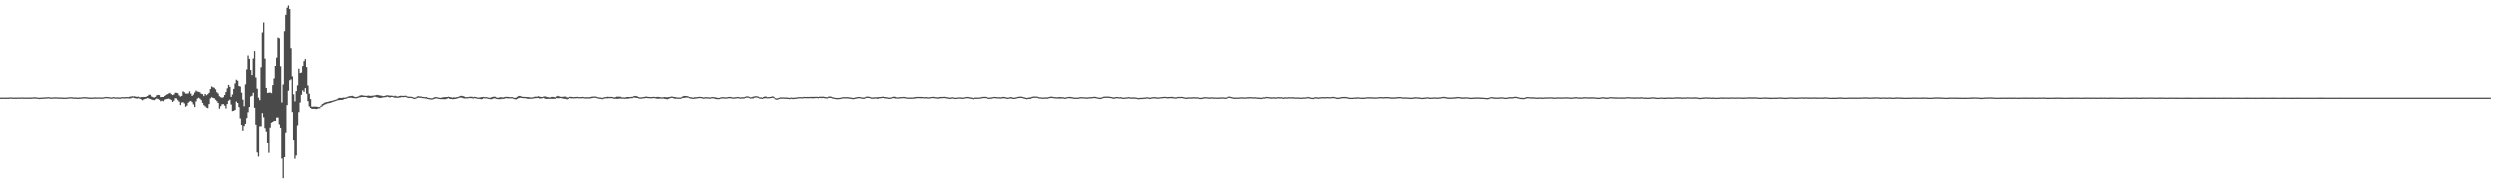 <?xml version="1.0" encoding="UTF-8"?>
<svg xmlns="http://www.w3.org/2000/svg" width="1920" height="150">
  <path d="M0 75.000h1v1.000H0zM1 74.980h1v1.000H1zM2 74.939h1v1.000H2zM3 74.990h1v1.000H3zM4 74.964h1v1.000H4zM5 74.952h1v1.000H5zM6 74.970h1v1.000H6zM7 74.828h1v1.000H7zM8 74.828h1v1.000H8zM9 74.911h1v1.000H9zM10 74.955h1v1.000H10zM11 74.907h1v1.000H11zM12 74.976h1v1.000H12zM13 74.894h1v1.000H13zM14 74.892h1v1.000H14zM15 74.932h1v1.000H15zM16 74.851h1v1.000H16zM17 74.858h1v1.000H17zM18 74.954h1v1.000H18zM19 74.913h1v1.000H19zM20 74.924h1v1.000H20zM21 74.934h1v1.000H21zM22 74.868h1v1.000H22zM23 74.922h1v1.000H23zM24 74.913h1v1.000H24zM25 74.730h1v1.000H25zM26 74.715h1v1.000H26zM27 74.763h1v1.000H27zM28 74.882h1v1.000H28zM29 74.999h1v1.000H29zM30 75.114h1v1.000H30zM31 74.983h1v1.000H31zM32 74.894h1v1.000H32zM33 74.925h1v1.000H33zM34 74.794h1v1.000H34zM35 74.764h1v1.000H35zM36 74.678h1v1.000H36zM37 74.586h1v1.000H37zM38 74.871h1v1.000H38zM39 74.889h1v1.000H39zM40 74.844h1v1.000H40zM41 74.790h1v1.000H41zM42 74.719h1v1.000H42zM43 74.727h1v1.000H43zM44 74.825h1v1.000H44zM45 74.901h1v1.000H45zM46 74.862h1v1.000H46zM47 74.923h1v1.000H47zM48 74.970h1v1.000H48zM49 74.991h1v1.000H49zM50 75.030h1v1.000H50zM51 74.883h1v1.000H51zM52 74.788h1v1.000H52zM53 74.698h1v1.000H53zM54 74.631h1v1.000H54zM55 74.755h1v1.000H55zM56 74.850h1v1.000H56zM57 74.861h1v1.000H57zM58 74.869h1v1.000H58zM59 75.017h1v1.000H59zM60 74.906h1v1.000H60zM61 74.878h1v1.000H61zM62 74.846h1v1.000H62zM63 74.720h1v1.000H63zM64 74.574h1v1.000H64zM65 74.672h1v1.000H65zM66 74.668h1v1.000H66zM67 74.810h1v1.000H67zM68 74.919h1v1.000H68zM69 74.917h1v1.000H69zM70 74.956h1v1.000H70zM71 74.897h1v1.000H71zM72 74.819h1v1.000H72zM73 74.758h1v1.000H73zM74 74.831h1v1.000H74zM75 74.831h1v1.000H75zM76 74.781h1v1.000H76zM77 74.897h1v1.000H77zM78 74.899h1v1.000H78zM79 74.793h1v1.000H79zM80 74.579h1v1.000H80zM81 74.421h1v1.000H81zM82 74.537h1v1.000H82zM83 74.558h1v1.000H83zM84 74.728h1v1.000H84zM85 74.885h1v1.000H85zM86 74.746h1v1.000H86zM87 74.510h1v1.000H87zM88 74.853h1v1.000H88zM89 74.797h1v1.000H89zM90 74.807h1v1.000H90zM91 74.875h1v1.000H91zM92 74.871h1v1.000H92zM93 74.691h1v1.000H93zM94 74.538h1v1.000H94zM95 74.716h1v1.000H95zM96 74.604h1v1.000H96zM97 74.500h1v1.000H97zM98 74.577h1v1.011H98zM99 74.355h1v1.334H99zM100 74.208h1v1.368H100zM101 73.880h1v1.179H101zM102 74.084h1v1.000H102zM103 73.938h1v1.446H103zM104 74.308h1v1.248H104zM105 74.332h1v1.388H105zM106 74.259h1v1.218H106zM107 74.805h1v1.000H107zM108 74.553h1v1.725H108zM109 74.620h1v2.444H109zM110 74.431h1v1.934H110zM111 74.484h1v1.434H111zM112 74.242h1v1.525H112zM113 73.722h1v1.555H113zM114 72.767h1v2.883H114zM115 72.810h1v3.265H115zM116 74.151h1v2.308H116zM117 74.644h1v2.104H117zM118 74.910h1v2.107H118zM119 74.385h1v1.899H119zM120 73.192h1v2.415H120zM121 72.870h1v3.198H121zM122 73.082h1v3.557H122zM123 74.586h1v3.250H123zM124 74.516h1v2.845H124zM125 74.465h1v3.365H125zM126 73.702h1v2.854H126zM127 72.860h1v3.276H127zM128 72.318h1v3.624H128zM129 71.857h1v3.852H129zM130 71.251h1v4.940H130zM131 72.259h1v4.469H131zM132 72.991h1v5.339H132zM133 72.593h1v4.755H133zM134 71.240h1v4.231H134zM135 71.249h1v4.378H135zM136 71.595h1v5.370H136zM137 73.277h1v4.805H137zM138 74.188h1v6.579H138zM139 73.608h1v5.206H139zM140 70.150h1v8.372H140zM141 70.883h1v8.588H141zM142 71.903h1v10.129H142zM143 71.871h1v9.282H143zM144 71.762h1v7.164H144zM145 70.123h1v7.869H145zM146 71.862h1v5.658H146zM147 73.708h1v4.835H147zM148 72.685h1v7.528H148zM149 71.021h1v11.261H149zM150 69.511h1v8.358H150zM151 70.271h1v5.469H151zM152 70.518h1v4.553H152zM153 70.889h1v4.906H153zM154 72.038h1v4.838H154zM155 72.325h1v6.718H155zM156 73.843h1v6.939H156zM157 72.129h1v9.608H157zM158 73.157h1v9.537H158zM159 72.384h1v10.766H159zM160 71.342h1v8.643H160zM161 68.392h1v7.236H161zM162 66.394h1v8.274H162zM163 67.009h1v8.226H163zM164 67.370h1v8.089H164zM165 68.601h1v7.990H165zM166 70.811h1v6.897H166zM167 71.851h1v7.271H167zM168 73.939h1v9.624H168zM169 74.693h1v6.912H169zM170 75.123h1v4.979H170zM171 74.669h1v5.360H171zM172 73.027h1v8.126H172zM173 70.692h1v12.684H173zM174 67.853h1v12.123H174zM175 65.241h1v12.134H175zM176 66.669h1v9.923H176zM177 74.423h1v5.896H177zM178 72.609h1v12.792H178zM179 68.272h1v16.925H179zM180 64.107h1v20.372H180zM181 61.218h1v16.814H181zM182 62.004h1v17.121H182zM183 66.105h1v16.229H183zM184 66.449h1v24.563H184zM185 71.161h1v24.908H185zM186 76.526h1v23.942H186zM187 81.678h1v15.252H187zM188 64.842h1v30.355H188zM189 53.333h1v37.431H189zM190 42.676h1v43.633H190zM191 45.266h1v36.971H191zM192 53.833h1v20.338H192zM193 57.727h1v15.833H193zM194 44.964h1v26.251H194zM195 39.261h1v43.576H195zM196 59.540h1v36.381H196zM197 68.080h1v48.848H197zM198 74.994h1v45.109H198zM199 76.949h1v20.206H199zM200 51.695h1v45.358H200zM201 24.976h1v61.986H201zM202 17.304h1v72.855H202zM203 45.038h1v53.471H203zM204 67.537h1v33.615H204zM205 71.392h1v38.383H205zM206 71.185h1v46.024H206zM207 71.058h1v27.055H207zM208 71.587h1v22.725H208zM209 65.400h1v28.311H209zM210 60.260h1v32.600H210zM211 50.673h1v42.253H211zM212 44.271h1v46.136H212zM213 28.855h1v61.477H213zM214 29.416h1v66.161H214zM215 50.940h1v47.327H215zM216 78.739h1v42.915H216zM217 64.897h1v71.930H217zM218 24.026h1v96.535H218zM219 11.430h1v90.527H219zM220 5.918h1v74.877H220zM221 4.198h1v65.510H221zM222 6.950h1v54.768H222zM223 37.086h1v23.884H223zM224 58.649h1v27.517H224zM225 72.455h1v35.165H225zM226 77.883h1v43.906H226zM227 70.004h1v49.300H227zM228 65.596h1v30.789H228zM229 52.793h1v33.412H229zM230 56.150h1v22.637H230zM231 55.762h1v17.053H231zM232 50.778h1v18.644H232zM233 47.024h1v23.483H233zM234 45.424h1v22.263H234zM235 51.572h1v20.405H235zM236 65.695h1v12.016H236zM237 71.970h1v9.726H237zM238 76.122h1v6.814H238zM239 81.981h1v1.645H239zM240 81.996h1v1.675H240zM241 81.868h1v1.724H241zM242 81.898h1v1.925H242zM243 82.045h1v1.735H243zM244 82.246h1v1.000H244zM245 82.247h1v1.000H245zM246 81.275h1v1.018H246zM247 79.958h1v1.697H247zM248 79.416h1v1.499H248zM249 78.839h1v1.488H249zM250 78.505h1v1.403H250zM251 78.261h1v1.190H251zM252 78.080h1v1.208H252zM253 77.770h1v1.325H253zM254 77.522h1v1.199H254zM255 77.366h1v1.000H255zM256 76.964h1v1.079H256zM257 76.687h1v1.000H257zM258 76.367h1v1.000H258zM259 75.770h1v1.214H259zM260 75.210h1v1.693H260zM261 75.182h1v1.584H261zM262 75.319h1v1.468H262zM263 74.968h1v1.585H263zM264 75.007h1v1.000H264zM265 74.991h1v1.000H265zM266 74.563h1v1.000H266zM267 74.093h1v1.024H267zM268 73.878h1v1.287H268zM269 73.757h1v1.264H269zM270 73.575h1v1.626H270zM271 73.967h1v1.447H271zM272 74.409h1v1.000H272zM273 74.597h1v1.000H273zM274 74.265h1v1.075H274zM275 73.912h1v1.061H275zM276 73.363h1v1.429H276zM277 73.125h1v1.439H277zM278 73.206h1v1.337H278zM279 73.464h1v1.039H279zM280 73.513h1v1.000H280zM281 73.625h1v1.000H281zM282 73.467h1v1.523H282zM283 73.437h1v1.751H283zM284 73.700h1v1.462H284zM285 73.518h1v1.564H285zM286 73.487h1v1.287H286zM287 73.309h1v1.000H287zM288 73.183h1v1.172H288zM289 72.847h1v1.831H289zM290 73.011h1v1.965H290zM291 73.281h1v1.948H291zM292 73.391h1v1.943H292zM293 73.645h1v1.264H293zM294 73.836h1v1.000H294zM295 73.677h1v1.045H295zM296 73.296h1v1.304H296zM297 73.130h1v1.103H297zM298 73.308h1v1.215H298zM299 73.414h1v1.473H299zM300 73.468h1v1.026H300zM301 73.516h1v1.000H301zM302 73.911h1v1.000H302zM303 73.450h1v1.535H303zM304 73.908h1v1.176H304zM305 74.165h1v1.000H305zM306 73.764h1v1.177H306zM307 73.571h1v1.307H307zM308 73.533h1v1.015H308zM309 73.701h1v1.000H309zM310 73.555h1v1.000H310zM311 73.454h1v1.039H311zM312 73.874h1v1.000H312zM313 74.253h1v1.000H313zM314 74.233h1v1.000H314zM315 74.236h1v1.000H315zM316 74.421h1v1.000H316zM317 74.812h1v1.000H317zM318 75.050h1v1.000H318zM319 74.733h1v1.000H319zM320 74.064h1v1.126H320zM321 73.874h1v1.149H321zM322 74.095h1v1.000H322zM323 74.093h1v1.000H323zM324 74.439h1v1.000H324zM325 74.424h1v1.000H325zM326 74.679h1v1.000H326zM327 74.560h1v1.171H327zM328 75.043h1v1.000H328zM329 75.194h1v1.022H329zM330 75.414h1v1.000H330zM331 75.505h1v1.000H331zM332 75.382h1v1.000H332zM333 74.757h1v1.239H333zM334 74.527h1v1.120H334zM335 74.636h1v1.000H335zM336 74.865h1v1.000H336zM337 75.087h1v1.000H337zM338 75.177h1v1.000H338zM339 74.948h1v1.189H339zM340 74.642h1v1.551H340zM341 74.646h1v1.602H341zM342 74.531h1v1.585H342zM343 74.518h1v1.155H343zM344 74.292h1v1.070H344zM345 74.558h1v1.402H345zM346 74.736h1v1.285H346zM347 75.012h1v1.186H347zM348 74.745h1v1.370H348zM349 74.944h1v1.089H349zM350 74.674h1v1.100H350zM351 74.565h1v1.000H351zM352 74.184h1v1.000H352zM353 73.686h1v1.247H353zM354 73.555h1v1.415H354zM355 73.755h1v1.549H355zM356 74.163h1v1.479H356zM357 74.606h1v1.000H357zM358 74.591h1v1.000H358zM359 74.585h1v1.000H359zM360 74.326h1v1.000H360zM361 74.277h1v1.107H361zM362 74.314h1v1.168H362zM363 74.657h1v1.000H363zM364 74.355h1v1.000H364zM365 74.511h1v1.000H365zM366 74.830h1v1.000H366zM367 74.949h1v1.000H367zM368 74.932h1v1.000H368zM369 74.648h1v1.582H369zM370 74.549h1v1.525H370zM371 74.441h1v1.000H371zM372 74.632h1v1.000H372zM373 74.573h1v1.000H373zM374 74.727h1v1.000H374zM375 74.996h1v1.000H375zM376 75.113h1v1.000H376zM377 74.751h1v1.469H377zM378 74.456h1v1.416H378zM379 74.214h1v1.255H379zM380 74.322h1v1.301H380zM381 74.908h1v1.058H381zM382 75.178h1v1.000H382zM383 74.861h1v1.305H383zM384 74.642h1v1.518H384zM385 74.774h1v1.111H385zM386 74.829h1v1.139H386zM387 74.599h1v1.232H387zM388 74.360h1v1.000H388zM389 74.385h1v1.139H389zM390 74.441h1v1.125H390zM391 74.580h1v1.000H391zM392 74.574h1v1.000H392zM393 74.591h1v1.000H393zM394 74.949h1v1.000H394zM395 75.222h1v1.000H395zM396 74.948h1v1.431H396zM397 74.321h1v1.532H397zM398 73.678h1v1.684H398zM399 73.675h1v1.377H399zM400 74.100h1v1.098H400zM401 74.359h1v1.000H401zM402 74.377h1v1.000H402zM403 74.452h1v1.000H403zM404 74.489h1v1.048H404zM405 74.560h1v1.396H405zM406 74.705h1v1.185H406zM407 74.808h1v1.000H407zM408 74.879h1v1.016H408zM409 74.693h1v1.008H409zM410 74.336h1v1.152H410zM411 74.229h1v1.175H411zM412 74.303h1v1.033H412zM413 73.944h1v1.307H413zM414 74.188h1v1.467H414zM415 74.462h1v1.165H415zM416 74.487h1v1.000H416zM417 74.173h1v1.000H417zM418 74.041h1v1.646H418zM419 74.247h1v1.746H419zM420 74.605h1v1.395H420zM421 74.629h1v1.226H421zM422 74.937h1v1.000H422zM423 74.455h1v1.432H423zM424 74.406h1v1.502H424zM425 74.550h1v1.334H425zM426 74.739h1v1.111H426zM427 74.109h1v1.251H427zM428 73.651h1v1.841H428zM429 74.022h1v1.378H429zM430 74.316h1v1.000H430zM431 74.446h1v1.000H431zM432 74.285h1v1.447H432zM433 74.203h1v1.696H433zM434 74.207h1v1.720H434zM435 74.867h1v1.520H435zM436 74.860h1v1.091H436zM437 74.378h1v1.000H437zM438 74.331h1v1.175H438zM439 74.572h1v1.000H439zM440 74.629h1v1.000H440zM441 74.515h1v1.000H441zM442 74.444h1v1.000H442zM443 74.392h1v1.000H443zM444 74.591h1v1.000H444zM445 74.581h1v1.000H445zM446 74.507h1v1.000H446zM447 74.404h1v1.000H447zM448 74.581h1v1.000H448zM449 74.752h1v1.000H449zM450 74.654h1v1.000H450zM451 74.651h1v1.000H451zM452 74.701h1v1.000H452zM453 74.441h1v1.127H453zM454 74.260h1v1.092H454zM455 74.160h1v1.019H455zM456 74.112h1v1.000H456zM457 74.092h1v1.000H457zM458 74.493h1v1.000H458zM459 74.798h1v1.000H459zM460 74.870h1v1.000H460zM461 74.974h1v1.000H461zM462 75.225h1v1.000H462zM463 74.867h1v1.000H463zM464 74.626h1v1.000H464zM465 74.481h1v1.038H465zM466 74.307h1v1.189H466zM467 74.393h1v1.020H467zM468 74.446h1v1.000H468zM469 74.405h1v1.000H469zM470 74.499h1v1.000H470zM471 74.921h1v1.000H471zM472 74.660h1v1.167H472zM473 74.245h1v1.643H473zM474 74.220h1v1.716H474zM475 74.222h1v1.522H475zM476 74.317h1v1.336H476zM477 74.820h1v1.000H477zM478 74.751h1v1.000H478zM479 74.921h1v1.000H479zM480 74.752h1v1.000H480zM481 74.510h1v1.354H481zM482 74.518h1v1.183H482zM483 74.540h1v1.012H483zM484 74.409h1v1.000H484zM485 74.394h1v1.000H485zM486 73.957h1v1.005H486zM487 73.691h1v1.246H487zM488 73.795h1v1.374H488zM489 74.060h1v1.201H489zM490 74.546h1v1.000H490zM491 74.858h1v1.000H491zM492 74.791h1v1.000H492zM493 74.631h1v1.000H493zM494 74.495h1v1.000H494zM495 74.288h1v1.066H495zM496 74.129h1v1.154H496zM497 74.399h1v1.000H497zM498 74.455h1v1.000H498zM499 74.529h1v1.000H499zM500 74.502h1v1.000H500zM501 74.418h1v1.000H501zM502 74.391h1v1.000H502zM503 74.613h1v1.000H503zM504 74.430h1v1.345H504zM505 74.379h1v1.444H505zM506 74.575h1v1.178H506zM507 74.668h1v1.000H507zM508 74.852h1v1.000H508zM509 74.673h1v1.000H509zM510 74.523h1v1.360H510zM511 74.635h1v1.434H511zM512 74.738h1v1.528H512zM513 74.570h1v1.365H513zM514 74.454h1v1.000H514zM515 74.154h1v1.000H515zM516 74.192h1v1.000H516zM517 74.453h1v1.107H517zM518 74.526h1v1.350H518zM519 74.746h1v1.000H519zM520 74.914h1v1.000H520zM521 74.894h1v1.000H521zM522 74.952h1v1.000H522zM523 74.646h1v1.000H523zM524 73.983h1v1.230H524zM525 73.673h1v1.534H525zM526 73.705h1v1.237H526zM527 73.776h1v1.163H527zM528 73.965h1v1.000H528zM529 74.484h1v1.000H529zM530 74.667h1v1.000H530zM531 74.877h1v1.000H531zM532 74.985h1v1.000H532zM533 74.762h1v1.108H533zM534 74.650h1v1.000H534zM535 74.618h1v1.000H535zM536 74.454h1v1.000H536zM537 74.339h1v1.000H537zM538 74.475h1v1.000H538zM539 74.621h1v1.000H539zM540 74.911h1v1.000H540zM541 74.640h1v1.000H541zM542 74.650h1v1.000H542zM543 74.699h1v1.000H543zM544 74.792h1v1.000H544zM545 74.869h1v1.000H545zM546 74.596h1v1.000H546zM547 74.505h1v1.000H547zM548 74.693h1v1.000H548zM549 74.803h1v1.212H549zM550 75.008h1v1.123H550zM551 75.221h1v1.000H551zM552 75.139h1v1.000H552zM553 74.853h1v1.000H553zM554 74.663h1v1.000H554zM555 74.605h1v1.000H555zM556 74.734h1v1.000H556zM557 74.793h1v1.000H557zM558 74.675h1v1.000H558zM559 74.505h1v1.000H559zM560 74.417h1v1.000H560zM561 74.550h1v1.000H561zM562 74.744h1v1.000H562zM563 74.889h1v1.000H563zM564 74.725h1v1.000H564zM565 74.625h1v1.000H565zM566 74.459h1v1.020H566zM567 74.541h1v1.000H567zM568 74.862h1v1.000H568zM569 74.699h1v1.000H569zM570 74.707h1v1.000H570zM571 74.664h1v1.000H571zM572 74.300h1v1.000H572zM573 74.033h1v1.000H573zM574 73.965h1v1.031H574zM575 74.378h1v1.000H575zM576 74.786h1v1.000H576zM577 74.582h1v1.000H577zM578 74.256h1v1.346H578zM579 74.024h1v1.054H579zM580 73.902h1v1.029H580zM581 73.907h1v1.000H581zM582 74.236h1v1.082H582zM583 74.735h1v1.000H583zM584 74.812h1v1.000H584zM585 74.999h1v1.000H585zM586 74.511h1v1.094H586zM587 74.150h1v1.303H587zM588 74.172h1v1.255H588zM589 74.645h1v1.000H589zM590 74.523h1v1.000H590zM591 74.476h1v1.000H591zM592 74.221h1v1.052H592zM593 73.986h1v1.110H593zM594 74.389h1v1.013H594zM595 75.346h1v1.000H595zM596 75.604h1v1.000H596zM597 75.471h1v1.000H597zM598 75.096h1v1.000H598zM599 74.812h1v1.000H599zM600 74.867h1v1.000H600zM601 74.777h1v1.000H601zM602 74.850h1v1.000H602zM603 74.913h1v1.000H603zM604 74.908h1v1.000H604zM605 75.057h1v1.000H605zM606 75.226h1v1.000H606zM607 74.884h1v1.000H607zM608 75.067h1v1.000H608zM609 75.116h1v1.000H609zM610 74.973h1v1.000H610zM611 74.949h1v1.000H611zM612 74.757h1v1.000H612zM613 74.589h1v1.000H613zM614 74.589h1v1.000H614zM615 74.588h1v1.000H615zM616 74.701h1v1.000H616zM617 74.401h1v1.000H617zM618 74.429h1v1.000H618zM619 74.501h1v1.000H619zM620 74.408h1v1.000H620zM621 74.517h1v1.000H621zM622 74.406h1v1.000H622zM623 74.401h1v1.056H623zM624 74.417h1v1.141H624zM625 74.414h1v1.005H625zM626 74.350h1v1.000H626zM627 74.318h1v1.000H627zM628 74.496h1v1.000H628zM629 74.187h1v1.027H629zM630 74.312h1v1.000H630zM631 74.253h1v1.100H631zM632 74.248h1v1.000H632zM633 74.466h1v1.000H633zM634 74.588h1v1.000H634zM635 74.699h1v1.000H635zM636 74.208h1v1.000H636zM637 74.098h1v1.089H637zM638 74.312h1v1.000H638zM639 74.673h1v1.000H639zM640 74.898h1v1.000H640zM641 75.098h1v1.000H641zM642 75.249h1v1.000H642zM643 75.213h1v1.000H643zM644 75.188h1v1.000H644zM645 75.104h1v1.000H645zM646 74.828h1v1.000H646zM647 74.629h1v1.000H647zM648 74.619h1v1.000H648zM649 74.641h1v1.000H649zM650 74.609h1v1.000H650zM651 74.662h1v1.000H651zM652 74.823h1v1.000H652zM653 74.907h1v1.000H653zM654 75.130h1v1.000H654zM655 75.258h1v1.000H655zM656 75.032h1v1.000H656zM657 74.826h1v1.000H657zM658 74.598h1v1.000H658zM659 74.470h1v1.000H659zM660 74.491h1v1.000H660zM661 74.747h1v1.000H661zM662 74.872h1v1.000H662zM663 74.995h1v1.000H663zM664 74.719h1v1.000H664zM665 74.258h1v1.025H665zM666 74.145h1v1.000H666zM667 74.295h1v1.000H667zM668 74.544h1v1.000H668zM669 74.854h1v1.000H669zM670 74.894h1v1.000H670zM671 74.803h1v1.000H671zM672 74.647h1v1.000H672zM673 74.738h1v1.113H673zM674 74.597h1v1.302H674zM675 74.550h1v1.000H675zM676 74.495h1v1.000H676zM677 74.324h1v1.000H677zM678 74.241h1v1.000H678zM679 74.550h1v1.000H679zM680 74.615h1v1.000H680zM681 74.775h1v1.000H681zM682 74.977h1v1.000H682zM683 74.985h1v1.000H683zM684 74.818h1v1.000H684zM685 74.426h1v1.000H685zM686 74.249h1v1.171H686zM687 74.358h1v1.255H687zM688 74.675h1v1.020H688zM689 74.800h1v1.000H689zM690 74.748h1v1.000H690zM691 74.568h1v1.000H691zM692 74.582h1v1.000H692zM693 74.435h1v1.000H693zM694 74.451h1v1.000H694zM695 74.525h1v1.000H695zM696 74.890h1v1.000H696zM697 74.881h1v1.000H697zM698 74.949h1v1.000H698zM699 74.878h1v1.000H699zM700 74.947h1v1.000H700zM701 74.790h1v1.000H701zM702 74.667h1v1.104H702zM703 74.563h1v1.023H703zM704 74.407h1v1.000H704zM705 74.428h1v1.000H705zM706 74.456h1v1.000H706zM707 74.467h1v1.068H707zM708 74.487h1v1.000H708zM709 74.578h1v1.000H709zM710 74.644h1v1.000H710zM711 74.496h1v1.000H711zM712 74.738h1v1.000H712zM713 74.782h1v1.000H713zM714 74.524h1v1.000H714zM715 74.483h1v1.000H715zM716 74.325h1v1.000H716zM717 74.434h1v1.077H717zM718 74.638h1v1.000H718zM719 74.720h1v1.000H719zM720 74.810h1v1.000H720zM721 74.518h1v1.091H721zM722 74.450h1v1.000H722zM723 74.445h1v1.000H723zM724 74.381h1v1.000H724zM725 74.347h1v1.000H725zM726 74.556h1v1.000H726zM727 74.715h1v1.000H727zM728 74.858h1v1.000H728zM729 75.064h1v1.000H729zM730 74.812h1v1.000H730zM731 74.697h1v1.000H731zM732 74.915h1v1.000H732zM733 75.096h1v1.000H733zM734 75.002h1v1.000H734zM735 74.904h1v1.000H735zM736 74.781h1v1.000H736zM737 74.779h1v1.000H737zM738 74.930h1v1.000H738zM739 74.989h1v1.000H739zM740 74.787h1v1.000H740zM741 74.593h1v1.000H741zM742 74.456h1v1.000H742zM743 74.462h1v1.000H743zM744 74.722h1v1.000H744zM745 74.825h1v1.000H745zM746 74.963h1v1.000H746zM747 75.303h1v1.000H747zM748 74.931h1v1.000H748zM749 74.957h1v1.000H749zM750 74.952h1v1.000H750zM751 74.882h1v1.000H751zM752 74.846h1v1.000H752zM753 74.658h1v1.000H753zM754 74.403h1v1.000H754zM755 74.374h1v1.000H755zM756 74.368h1v1.000H756zM757 74.429h1v1.000H757zM758 74.900h1v1.000H758zM759 74.997h1v1.000H759zM760 74.918h1v1.000H760zM761 74.774h1v1.000H761zM762 74.595h1v1.000H762zM763 74.390h1v1.000H763zM764 74.520h1v1.000H764zM765 74.641h1v1.000H765zM766 74.647h1v1.000H766zM767 74.715h1v1.000H767zM768 74.807h1v1.000H768zM769 74.498h1v1.000H769zM770 74.393h1v1.125H770zM771 74.513h1v1.000H771zM772 74.776h1v1.000H772zM773 75.026h1v1.000H773zM774 74.943h1v1.000H774zM775 74.594h1v1.029H775zM776 74.530h1v1.138H776zM777 74.916h1v1.000H777zM778 75.038h1v1.000H778zM779 74.910h1v1.000H779zM780 74.738h1v1.000H780zM781 74.404h1v1.000H781zM782 74.297h1v1.000H782zM783 74.177h1v1.055H783zM784 74.257h1v1.000H784zM785 74.480h1v1.000H785zM786 74.806h1v1.000H786zM787 75.034h1v1.000H787zM788 75.283h1v1.000H788zM789 74.998h1v1.000H789zM790 74.871h1v1.104H790zM791 74.807h1v1.122H791zM792 74.326h1v1.077H792zM793 74.160h1v1.000H793zM794 74.153h1v1.000H794zM795 74.131h1v1.000H795zM796 74.182h1v1.000H796zM797 74.566h1v1.000H797zM798 74.736h1v1.000H798zM799 74.778h1v1.000H799zM800 74.987h1v1.000H800zM801 74.855h1v1.000H801zM802 74.834h1v1.000H802zM803 74.826h1v1.000H803zM804 74.817h1v1.000H804zM805 74.543h1v1.000H805zM806 74.298h1v1.000H806zM807 74.245h1v1.000H807zM808 74.348h1v1.000H808zM809 74.578h1v1.000H809zM810 74.605h1v1.000H810zM811 74.746h1v1.000H811zM812 74.633h1v1.047H812zM813 74.526h1v1.189H813zM814 74.555h1v1.130H814zM815 74.651h1v1.000H815zM816 74.658h1v1.000H816zM817 74.991h1v1.000H817zM818 74.854h1v1.000H818zM819 74.585h1v1.000H819zM820 74.441h1v1.000H820zM821 74.397h1v1.088H821zM822 74.485h1v1.018H822zM823 74.655h1v1.000H823zM824 74.927h1v1.000H824zM825 74.943h1v1.000H825zM826 74.999h1v1.000H826zM827 74.944h1v1.000H827zM828 74.863h1v1.000H828zM829 74.579h1v1.000H829zM830 74.614h1v1.000H830zM831 74.633h1v1.000H831zM832 74.749h1v1.000H832zM833 74.746h1v1.000H833zM834 74.866h1v1.000H834zM835 74.803h1v1.000H835zM836 74.640h1v1.000H836zM837 74.600h1v1.000H837zM838 74.591h1v1.000H838zM839 74.434h1v1.000H839zM840 74.311h1v1.000H840zM841 74.463h1v1.000H841zM842 74.731h1v1.000H842zM843 74.897h1v1.000H843zM844 75.076h1v1.000H844zM845 75.027h1v1.000H845zM846 74.698h1v1.000H846zM847 74.298h1v1.000H847zM848 74.202h1v1.009H848zM849 74.124h1v1.000H849zM850 74.146h1v1.000H850zM851 74.202h1v1.000H851zM852 74.320h1v1.000H852zM853 74.480h1v1.000H853zM854 74.718h1v1.000H854zM855 74.910h1v1.000H855zM856 74.614h1v1.000H856zM857 74.489h1v1.000H857zM858 74.475h1v1.000H858zM859 74.738h1v1.000H859zM860 74.617h1v1.000H860zM861 74.758h1v1.000H861zM862 75.036h1v1.000H862zM863 74.939h1v1.000H863zM864 74.840h1v1.000H864zM865 74.799h1v1.000H865zM866 74.616h1v1.000H866zM867 74.606h1v1.000H867zM868 74.899h1v1.000H868zM869 74.823h1v1.000H869zM870 74.803h1v1.000H870zM871 74.824h1v1.000H871zM872 74.952h1v1.000H872zM873 75.143h1v1.000H873zM874 75.322h1v1.000H874zM875 75.127h1v1.000H875zM876 75.103h1v1.000H876zM877 75.126h1v1.000H877zM878 74.953h1v1.000H878zM879 74.925h1v1.000H879zM880 74.695h1v1.000H880zM881 74.732h1v1.000H881zM882 74.907h1v1.000H882zM883 75.046h1v1.000H883zM884 74.766h1v1.000H884zM885 74.628h1v1.000H885zM886 74.565h1v1.000H886zM887 74.667h1v1.000H887zM888 74.764h1v1.000H888zM889 74.938h1v1.000H889zM890 74.741h1v1.000H890zM891 74.647h1v1.000H891zM892 74.527h1v1.000H892zM893 74.396h1v1.000H893zM894 74.370h1v1.000H894zM895 74.378h1v1.000H895zM896 74.603h1v1.000H896zM897 74.506h1v1.000H897zM898 74.455h1v1.000H898zM899 74.414h1v1.000H899zM900 74.419h1v1.111H900zM901 74.639h1v1.001H901zM902 74.799h1v1.000H902zM903 74.751h1v1.000H903zM904 74.447h1v1.000H904zM905 74.384h1v1.000H905zM906 74.436h1v1.000H906zM907 74.323h1v1.000H907zM908 74.516h1v1.000H908zM909 74.730h1v1.000H909zM910 74.938h1v1.000H910zM911 74.957h1v1.000H911zM912 74.824h1v1.000H912zM913 74.734h1v1.000H913zM914 74.783h1v1.000H914zM915 74.764h1v1.000H915zM916 74.633h1v1.000H916zM917 74.670h1v1.000H917zM918 74.792h1v1.000H918zM919 74.672h1v1.000H919zM920 74.883h1v1.000H920zM921 75.094h1v1.000H921zM922 75.119h1v1.000H922zM923 74.976h1v1.000H923zM924 74.704h1v1.000H924zM925 74.589h1v1.000H925zM926 74.675h1v1.000H926zM927 74.687h1v1.000H927zM928 74.865h1v1.000H928zM929 74.857h1v1.000H929zM930 74.682h1v1.000H930zM931 74.809h1v1.000H931zM932 74.834h1v1.000H932zM933 74.899h1v1.000H933zM934 74.934h1v1.000H934zM935 74.896h1v1.000H935zM936 74.914h1v1.000H936zM937 74.769h1v1.000H937zM938 74.783h1v1.000H938zM939 74.777h1v1.000H939zM940 74.890h1v1.000H940zM941 74.986h1v1.000H941zM942 74.642h1v1.000H942zM943 74.187h1v1.000H943zM944 74.199h1v1.000H944zM945 74.488h1v1.000H945zM946 74.691h1v1.000H946zM947 74.909h1v1.000H947zM948 74.929h1v1.000H948zM949 74.944h1v1.000H949zM950 74.900h1v1.000H950zM951 74.909h1v1.000H951zM952 74.801h1v1.000H952zM953 74.747h1v1.000H953zM954 74.766h1v1.000H954zM955 74.852h1v1.000H955zM956 74.834h1v1.000H956zM957 74.741h1v1.000H957zM958 74.654h1v1.000H958zM959 74.598h1v1.000H959zM960 74.588h1v1.000H960zM961 74.702h1v1.000H961zM962 74.738h1v1.000H962zM963 74.688h1v1.000H963zM964 74.704h1v1.000H964zM965 74.880h1v1.000H965zM966 74.980h1v1.000H966zM967 74.976h1v1.000H967zM968 75.154h1v1.000H968zM969 74.876h1v1.000H969zM970 74.726h1v1.000H970zM971 74.775h1v1.000H971zM972 74.393h1v1.000H972zM973 74.473h1v1.000H973zM974 74.586h1v1.000H974zM975 74.704h1v1.000H975zM976 74.810h1v1.000H976zM977 74.740h1v1.000H977zM978 74.710h1v1.000H978zM979 74.808h1v1.000H979zM980 74.796h1v1.000H980zM981 74.546h1v1.000H981zM982 74.652h1v1.000H982zM983 74.682h1v1.000H983zM984 74.629h1v1.000H984zM985 75.009h1v1.000H985zM986 74.758h1v1.000H986zM987 74.735h1v1.000H987zM988 74.830h1v1.000H988zM989 74.652h1v1.000H989zM990 74.631h1v1.000H990zM991 74.748h1v1.000H991zM992 74.712h1v1.000H992zM993 74.673h1v1.000H993zM994 74.892h1v1.000H994zM995 74.853h1v1.000H995zM996 74.846h1v1.000H996zM997 74.863h1v1.000H997zM998 74.939h1v1.000H998zM999 74.995h1v1.000H999zM1000 74.866h1v1.000H1000zM1001 74.850h1v1.000H1001zM1002 74.834h1v1.000H1002zM1003 74.687h1v1.000H1003zM1004 74.470h1v1.000H1004zM1005 74.656h1v1.000H1005zM1006 74.864h1v1.000H1006zM1007 75.096h1v1.000H1007zM1008 75.126h1v1.000H1008zM1009 74.773h1v1.000H1009zM1010 74.671h1v1.000H1010zM1011 74.712h1v1.000H1011zM1012 74.913h1v1.000H1012zM1013 74.760h1v1.000H1013zM1014 74.641h1v1.000H1014zM1015 74.591h1v1.000H1015zM1016 74.561h1v1.000H1016zM1017 74.749h1v1.000H1017zM1018 74.514h1v1.000H1018zM1019 74.543h1v1.000H1019zM1020 74.586h1v1.000H1020zM1021 74.681h1v1.000H1021zM1022 74.543h1v1.000H1022zM1023 74.415h1v1.000H1023zM1024 74.450h1v1.000H1024zM1025 74.697h1v1.000H1025zM1026 74.975h1v1.000H1026zM1027 75.071h1v1.000H1027zM1028 74.908h1v1.000H1028zM1029 74.767h1v1.000H1029zM1030 74.495h1v1.000H1030zM1031 74.467h1v1.000H1031zM1032 74.459h1v1.000H1032zM1033 74.453h1v1.000H1033zM1034 74.617h1v1.000H1034zM1035 74.872h1v1.000H1035zM1036 74.988h1v1.000H1036zM1037 75.090h1v1.000H1037zM1038 75.052h1v1.000H1038zM1039 74.992h1v1.000H1039zM1040 74.904h1v1.000H1040zM1041 74.858h1v1.000H1041zM1042 74.757h1v1.000H1042zM1043 74.748h1v1.000H1043zM1044 74.938h1v1.000H1044zM1045 74.993h1v1.000H1045zM1046 74.982h1v1.000H1046zM1047 75.023h1v1.000H1047zM1048 74.893h1v1.000H1048zM1049 74.742h1v1.000H1049zM1050 74.633h1v1.000H1050zM1051 74.705h1v1.000H1051zM1052 74.658h1v1.000H1052zM1053 74.728h1v1.000H1053zM1054 74.775h1v1.000H1054zM1055 74.793h1v1.000H1055zM1056 74.903h1v1.000H1056zM1057 74.785h1v1.000H1057zM1058 74.686h1v1.000H1058zM1059 74.585h1v1.000H1059zM1060 74.520h1v1.000H1060zM1061 74.594h1v1.000H1061zM1062 74.718h1v1.000H1062zM1063 74.553h1v1.000H1063zM1064 74.506h1v1.000H1064zM1065 74.548h1v1.000H1065zM1066 74.535h1v1.000H1066zM1067 74.773h1v1.000H1067zM1068 74.823h1v1.000H1068zM1069 74.812h1v1.000H1069zM1070 74.807h1v1.000H1070zM1071 74.806h1v1.000H1071zM1072 74.662h1v1.000H1072zM1073 74.551h1v1.000H1073zM1074 74.505h1v1.000H1074zM1075 74.483h1v1.000H1075zM1076 74.686h1v1.000H1076zM1077 74.850h1v1.000H1077zM1078 74.821h1v1.000H1078zM1079 74.787h1v1.000H1079zM1080 74.834h1v1.000H1080zM1081 74.888h1v1.000H1081zM1082 74.958h1v1.000H1082zM1083 75.062h1v1.000H1083zM1084 75.001h1v1.000H1084zM1085 74.868h1v1.000H1085zM1086 74.719h1v1.000H1086zM1087 74.657h1v1.000H1087zM1088 74.789h1v1.000H1088zM1089 74.815h1v1.000H1089zM1090 74.930h1v1.000H1090zM1091 75.086h1v1.000H1091zM1092 75.126h1v1.000H1092zM1093 75.022h1v1.000H1093zM1094 74.929h1v1.000H1094zM1095 74.779h1v1.000H1095zM1096 74.691h1v1.000H1096zM1097 74.868h1v1.000H1097zM1098 75.028h1v1.000H1098zM1099 74.940h1v1.000H1099zM1100 74.907h1v1.000H1100zM1101 74.736h1v1.000H1101zM1102 74.872h1v1.000H1102zM1103 74.946h1v1.000H1103zM1104 74.864h1v1.000H1104zM1105 74.797h1v1.000H1105zM1106 74.720h1v1.000H1106zM1107 74.525h1v1.000H1107zM1108 74.351h1v1.000H1108zM1109 74.465h1v1.000H1109zM1110 74.554h1v1.000H1110zM1111 74.866h1v1.000H1111zM1112 74.923h1v1.000H1112zM1113 74.914h1v1.000H1113zM1114 74.912h1v1.000H1114zM1115 74.832h1v1.000H1115zM1116 74.810h1v1.000H1116zM1117 74.714h1v1.000H1117zM1118 74.618h1v1.000H1118zM1119 74.444h1v1.000H1119zM1120 74.530h1v1.000H1120zM1121 74.662h1v1.000H1121zM1122 74.806h1v1.000H1122zM1123 74.862h1v1.000H1123zM1124 74.811h1v1.000H1124zM1125 74.726h1v1.000H1125zM1126 74.745h1v1.000H1126zM1127 74.849h1v1.000H1127zM1128 74.976h1v1.000H1128zM1129 75.081h1v1.000H1129zM1130 75.062h1v1.000H1130zM1131 74.910h1v1.000H1131zM1132 74.910h1v1.000H1132zM1133 74.867h1v1.000H1133zM1134 74.767h1v1.000H1134zM1135 74.862h1v1.000H1135zM1136 74.861h1v1.000H1136zM1137 74.976h1v1.000H1137zM1138 75.010h1v1.000H1138zM1139 75.040h1v1.000H1139zM1140 75.155h1v1.000H1140zM1141 75.268h1v1.000H1141zM1142 75.276h1v1.000H1142zM1143 75.123h1v1.000H1143zM1144 74.684h1v1.000H1144zM1145 74.530h1v1.000H1145zM1146 74.716h1v1.000H1146zM1147 74.816h1v1.000H1147zM1148 74.930h1v1.000H1148zM1149 74.890h1v1.000H1149zM1150 74.970h1v1.000H1150zM1151 74.811h1v1.000H1151zM1152 74.738h1v1.000H1152zM1153 74.759h1v1.000H1153zM1154 74.801h1v1.000H1154zM1155 75.007h1v1.000H1155zM1156 75.060h1v1.000H1156zM1157 74.953h1v1.000H1157zM1158 74.752h1v1.000H1158zM1159 74.609h1v1.000H1159zM1160 74.673h1v1.000H1160zM1161 74.651h1v1.000H1161zM1162 74.474h1v1.000H1162zM1163 74.304h1v1.000H1163zM1164 74.341h1v1.000H1164zM1165 74.609h1v1.000H1165zM1166 74.737h1v1.000H1166zM1167 75.093h1v1.000H1167zM1168 75.114h1v1.000H1168zM1169 75.187h1v1.000H1169zM1170 75.193h1v1.000H1170zM1171 74.907h1v1.000H1171zM1172 74.561h1v1.000H1172zM1173 74.533h1v1.000H1173zM1174 74.644h1v1.000H1174zM1175 74.681h1v1.000H1175zM1176 74.767h1v1.000H1176zM1177 74.757h1v1.000H1177zM1178 74.773h1v1.000H1178zM1179 74.891h1v1.000H1179zM1180 74.974h1v1.000H1180zM1181 74.918h1v1.000H1181zM1182 74.850h1v1.000H1182zM1183 74.868h1v1.000H1183zM1184 74.962h1v1.000H1184zM1185 74.939h1v1.000H1185zM1186 74.808h1v1.000H1186zM1187 74.788h1v1.000H1187zM1188 74.805h1v1.000H1188zM1189 74.736h1v1.000H1189zM1190 74.747h1v1.000H1190zM1191 74.735h1v1.000H1191zM1192 74.817h1v1.000H1192zM1193 74.920h1v1.000H1193zM1194 74.955h1v1.000H1194zM1195 74.819h1v1.000H1195zM1196 74.755h1v1.000H1196zM1197 74.788h1v1.000H1197zM1198 74.805h1v1.000H1198zM1199 74.831h1v1.000H1199zM1200 74.850h1v1.000H1200zM1201 74.751h1v1.000H1201zM1202 74.739h1v1.000H1202zM1203 74.714h1v1.000H1203zM1204 74.738h1v1.000H1204zM1205 74.888h1v1.000H1205zM1206 74.911h1v1.000H1206zM1207 74.883h1v1.000H1207zM1208 74.781h1v1.000H1208zM1209 74.668h1v1.000H1209zM1210 74.600h1v1.000H1210zM1211 74.692h1v1.000H1211zM1212 74.901h1v1.000H1212zM1213 74.821h1v1.000H1213zM1214 74.900h1v1.000H1214zM1215 74.801h1v1.000H1215zM1216 74.670h1v1.000H1216zM1217 74.645h1v1.000H1217zM1218 74.694h1v1.000H1218zM1219 74.740h1v1.000H1219zM1220 74.755h1v1.000H1220zM1221 74.760h1v1.000H1221zM1222 74.717h1v1.000H1222zM1223 74.708h1v1.000H1223zM1224 74.792h1v1.000H1224zM1225 74.831h1v1.000H1225zM1226 75.015h1v1.000H1226zM1227 75.036h1v1.000H1227zM1228 75.012h1v1.000H1228zM1229 74.869h1v1.000H1229zM1230 74.629h1v1.000H1230zM1231 74.672h1v1.000H1231zM1232 74.875h1v1.000H1232zM1233 74.911h1v1.000H1233zM1234 74.975h1v1.000H1234zM1235 74.861h1v1.000H1235zM1236 74.582h1v1.000H1236zM1237 74.587h1v1.000H1237zM1238 74.695h1v1.000H1238zM1239 74.704h1v1.000H1239zM1240 74.808h1v1.000H1240zM1241 74.826h1v1.000H1241zM1242 74.787h1v1.000H1242zM1243 74.834h1v1.000H1243zM1244 74.839h1v1.000H1244zM1245 74.816h1v1.000H1245zM1246 74.832h1v1.000H1246zM1247 74.867h1v1.000H1247zM1248 74.790h1v1.000H1248zM1249 74.584h1v1.000H1249zM1250 74.600h1v1.000H1250zM1251 74.640h1v1.000H1251zM1252 74.794h1v1.000H1252zM1253 74.800h1v1.000H1253zM1254 74.822h1v1.000H1254zM1255 74.872h1v1.000H1255zM1256 74.811h1v1.000H1256zM1257 74.751h1v1.000H1257zM1258 74.786h1v1.000H1258zM1259 74.813h1v1.000H1259zM1260 74.672h1v1.000H1260zM1261 74.734h1v1.000H1261zM1262 74.951h1v1.000H1262zM1263 74.915h1v1.000H1263zM1264 74.974h1v1.000H1264zM1265 75.005h1v1.000H1265zM1266 74.960h1v1.000H1266zM1267 74.872h1v1.000H1267zM1268 74.802h1v1.000H1268zM1269 74.713h1v1.000H1269zM1270 74.780h1v1.000H1270zM1271 74.917h1v1.000H1271zM1272 75.043h1v1.000H1272zM1273 75.086h1v1.000H1273zM1274 74.996h1v1.000H1274zM1275 74.880h1v1.000H1275zM1276 74.892h1v1.000H1276zM1277 74.991h1v1.000H1277zM1278 75.017h1v1.000H1278zM1279 74.956h1v1.000H1279zM1280 74.907h1v1.000H1280zM1281 74.830h1v1.000H1281zM1282 74.906h1v1.000H1282zM1283 74.921h1v1.000H1283zM1284 74.938h1v1.000H1284zM1285 74.949h1v1.000H1285zM1286 74.760h1v1.000H1286zM1287 74.725h1v1.000H1287zM1288 74.721h1v1.000H1288zM1289 74.761h1v1.000H1289zM1290 74.774h1v1.000H1290zM1291 74.911h1v1.000H1291zM1292 74.853h1v1.000H1292zM1293 74.851h1v1.000H1293zM1294 74.884h1v1.000H1294zM1295 74.740h1v1.000H1295zM1296 74.733h1v1.000H1296zM1297 74.828h1v1.000H1297zM1298 74.787h1v1.000H1298zM1299 74.838h1v1.000H1299zM1300 74.816h1v1.000H1300zM1301 74.759h1v1.000H1301zM1302 74.741h1v1.000H1302zM1303 74.854h1v1.000H1303zM1304 75.052h1v1.000H1304zM1305 75.164h1v1.000H1305zM1306 75.105h1v1.000H1306zM1307 74.936h1v1.000H1307zM1308 74.920h1v1.000H1308zM1309 74.797h1v1.000H1309zM1310 74.799h1v1.000H1310zM1311 74.856h1v1.000H1311zM1312 74.814h1v1.000H1312zM1313 74.890h1v1.000H1313zM1314 75.001h1v1.000H1314zM1315 74.920h1v1.000H1315zM1316 74.916h1v1.000H1316zM1317 75.096h1v1.000H1317zM1318 75.047h1v1.000H1318zM1319 74.995h1v1.000H1319zM1320 74.979h1v1.000H1320zM1321 74.842h1v1.000H1321zM1322 74.811h1v1.000H1322zM1323 74.906h1v1.000H1323zM1324 74.904h1v1.000H1324zM1325 74.844h1v1.000H1325zM1326 74.901h1v1.000H1326zM1327 74.925h1v1.000H1327zM1328 74.887h1v1.000H1328zM1329 74.835h1v1.000H1329zM1330 74.799h1v1.000H1330zM1331 74.883h1v1.000H1331zM1332 74.903h1v1.000H1332zM1333 74.842h1v1.000H1333zM1334 74.834h1v1.000H1334zM1335 74.850h1v1.000H1335zM1336 74.837h1v1.000H1336zM1337 74.899h1v1.000H1337zM1338 74.969h1v1.000H1338zM1339 74.910h1v1.000H1339zM1340 74.888h1v1.000H1340zM1341 74.829h1v1.000H1341zM1342 74.783h1v1.000H1342zM1343 74.721h1v1.000H1343zM1344 74.762h1v1.000H1344zM1345 74.822h1v1.000H1345zM1346 74.773h1v1.000H1346zM1347 74.776h1v1.000H1347zM1348 74.775h1v1.000H1348zM1349 74.837h1v1.000H1349zM1350 74.964h1v1.000H1350zM1351 75.041h1v1.000H1351zM1352 74.999h1v1.000H1352zM1353 74.933h1v1.000H1353zM1354 74.852h1v1.000H1354zM1355 74.825h1v1.000H1355zM1356 74.911h1v1.000H1356zM1357 74.898h1v1.000H1357zM1358 74.982h1v1.000H1358zM1359 75.063h1v1.000H1359zM1360 75.027h1v1.000H1360zM1361 74.997h1v1.000H1361zM1362 74.986h1v1.000H1362zM1363 74.961h1v1.000H1363zM1364 74.972h1v1.000H1364zM1365 74.955h1v1.000H1365zM1366 74.787h1v1.000H1366zM1367 74.822h1v1.000H1367zM1368 74.955h1v1.000H1368zM1369 74.949h1v1.000H1369zM1370 75.053h1v1.000H1370zM1371 75.072h1v1.000H1371zM1372 74.988h1v1.000H1372zM1373 74.887h1v1.000H1373zM1374 74.840h1v1.000H1374zM1375 74.798h1v1.000H1375zM1376 74.834h1v1.000H1376zM1377 74.925h1v1.000H1377zM1378 74.934h1v1.000H1378zM1379 74.966h1v1.000H1379zM1380 74.928h1v1.000H1380zM1381 74.840h1v1.000H1381zM1382 74.833h1v1.000H1382zM1383 74.748h1v1.000H1383zM1384 74.785h1v1.000H1384zM1385 74.864h1v1.000H1385zM1386 74.803h1v1.000H1386zM1387 74.796h1v1.000H1387zM1388 74.874h1v1.000H1388zM1389 74.875h1v1.000H1389zM1390 74.870h1v1.000H1390zM1391 74.940h1v1.000H1391zM1392 74.806h1v1.000H1392zM1393 74.783h1v1.000H1393zM1394 74.863h1v1.000H1394zM1395 74.908h1v1.000H1395zM1396 74.881h1v1.000H1396zM1397 74.889h1v1.000H1397zM1398 74.898h1v1.000H1398zM1399 74.920h1v1.000H1399zM1400 74.858h1v1.000H1400zM1401 74.766h1v1.000H1401zM1402 74.803h1v1.000H1402zM1403 74.853h1v1.000H1403zM1404 74.991h1v1.000H1404zM1405 75.044h1v1.000H1405zM1406 75.040h1v1.000H1406zM1407 75.011h1v1.000H1407zM1408 75.010h1v1.000H1408zM1409 75.040h1v1.000H1409zM1410 74.977h1v1.000H1410zM1411 74.913h1v1.000H1411zM1412 74.865h1v1.000H1412zM1413 74.858h1v1.000H1413zM1414 74.878h1v1.000H1414zM1415 74.997h1v1.000H1415zM1416 75.052h1v1.000H1416zM1417 75.043h1v1.000H1417zM1418 74.994h1v1.000H1418zM1419 74.903h1v1.000H1419zM1420 74.925h1v1.000H1420zM1421 74.913h1v1.000H1421zM1422 74.893h1v1.000H1422zM1423 74.929h1v1.000H1423zM1424 74.938h1v1.000H1424zM1425 74.928h1v1.000H1425zM1426 74.936h1v1.000H1426zM1427 74.894h1v1.000H1427zM1428 74.914h1v1.000H1428zM1429 74.886h1v1.000H1429zM1430 74.838h1v1.000H1430zM1431 74.752h1v1.000H1431zM1432 74.757h1v1.000H1432zM1433 74.756h1v1.000H1433zM1434 74.844h1v1.000H1434zM1435 74.925h1v1.000H1435zM1436 74.946h1v1.000H1436zM1437 74.836h1v1.000H1437zM1438 74.822h1v1.000H1438zM1439 74.809h1v1.000H1439zM1440 74.746h1v1.000H1440zM1441 74.749h1v1.000H1441zM1442 74.777h1v1.000H1442zM1443 74.875h1v1.000H1443zM1444 74.959h1v1.000H1444zM1445 74.848h1v1.000H1445zM1446 74.844h1v1.000H1446zM1447 74.885h1v1.000H1447zM1448 74.928h1v1.000H1448zM1449 74.952h1v1.000H1449zM1450 74.840h1v1.000H1450zM1451 74.864h1v1.000H1451zM1452 74.905h1v1.000H1452zM1453 75.016h1v1.000H1453zM1454 74.985h1v1.000H1454zM1455 74.914h1v1.000H1455zM1456 74.822h1v1.000H1456zM1457 74.822h1v1.000H1457zM1458 74.888h1v1.000H1458zM1459 74.870h1v1.000H1459zM1460 74.912h1v1.000H1460zM1461 75.010h1v1.000H1461zM1462 75.053h1v1.000H1462zM1463 75.052h1v1.000H1463zM1464 75.012h1v1.000H1464zM1465 74.986h1v1.000H1465zM1466 74.977h1v1.000H1466zM1467 74.999h1v1.000H1467zM1468 74.940h1v1.000H1468zM1469 74.876h1v1.000H1469zM1470 74.890h1v1.000H1470zM1471 74.909h1v1.000H1471zM1472 74.890h1v1.000H1472zM1473 74.952h1v1.000H1473zM1474 74.942h1v1.000H1474zM1475 74.924h1v1.000H1475zM1476 74.917h1v1.000H1476zM1477 74.875h1v1.000H1477zM1478 74.891h1v1.000H1478zM1479 74.903h1v1.000H1479zM1480 74.966h1v1.000H1480zM1481 75.037h1v1.000H1481zM1482 75.046h1v1.000H1482zM1483 75.000h1v1.000H1483zM1484 74.907h1v1.000H1484zM1485 74.843h1v1.000H1485zM1486 74.807h1v1.000H1486zM1487 74.794h1v1.000H1487zM1488 74.825h1v1.000H1488zM1489 74.806h1v1.000H1489zM1490 74.865h1v1.000H1490zM1491 74.892h1v1.000H1491zM1492 74.943h1v1.000H1492zM1493 75.001h1v1.000H1493zM1494 75.088h1v1.000H1494zM1495 75.052h1v1.000H1495zM1496 74.968h1v1.000H1496zM1497 74.919h1v1.000H1497zM1498 74.895h1v1.000H1498zM1499 74.903h1v1.000H1499zM1500 74.941h1v1.000H1500zM1501 74.922h1v1.000H1501zM1502 74.918h1v1.000H1502zM1503 74.956h1v1.000H1503zM1504 74.960h1v1.000H1504zM1505 74.961h1v1.000H1505zM1506 74.991h1v1.000H1506zM1507 74.987h1v1.000H1507zM1508 75.014h1v1.000H1508zM1509 75.007h1v1.000H1509zM1510 74.990h1v1.000H1510zM1511 75.000h1v1.000H1511zM1512 74.948h1v1.000H1512zM1513 74.911h1v1.000H1513zM1514 74.876h1v1.000H1514zM1515 74.823h1v1.000H1515zM1516 74.796h1v1.000H1516zM1517 74.831h1v1.000H1517zM1518 74.886h1v1.000H1518zM1519 74.897h1v1.000H1519zM1520 75.012h1v1.000H1520zM1521 75.075h1v1.000H1521zM1522 75.061h1v1.000H1522zM1523 75.004h1v1.000H1523zM1524 74.873h1v1.000H1524zM1525 74.850h1v1.000H1525zM1526 74.871h1v1.000H1526zM1527 74.796h1v1.000H1527zM1528 74.788h1v1.000H1528zM1529 74.821h1v1.000H1529zM1530 74.874h1v1.000H1530zM1531 74.951h1v1.000H1531zM1532 75.002h1v1.000H1532zM1533 74.986h1v1.000H1533zM1534 74.994h1v1.000H1534zM1535 74.999h1v1.000H1535zM1536 74.957h1v1.000H1536zM1537 74.964h1v1.000H1537zM1538 74.944h1v1.000H1538zM1539 74.932h1v1.000H1539zM1540 74.957h1v1.000H1540zM1541 74.976h1v1.000H1541zM1542 74.913h1v1.000H1542zM1543 74.926h1v1.000H1543zM1544 74.959h1v1.000H1544zM1545 74.964h1v1.000H1545zM1546 74.922h1v1.000H1546zM1547 74.928h1v1.000H1547zM1548 74.954h1v1.000H1548zM1549 74.986h1v1.000H1549zM1550 75.015h1v1.000H1550zM1551 74.958h1v1.000H1551zM1552 74.935h1v1.000H1552zM1553 74.924h1v1.000H1553zM1554 74.913h1v1.000H1554zM1555 74.915h1v1.000H1555zM1556 74.908h1v1.000H1556zM1557 74.924h1v1.000H1557zM1558 74.971h1v1.000H1558zM1559 74.934h1v1.000H1559zM1560 74.877h1v1.000H1560zM1561 74.911h1v1.000H1561zM1562 74.958h1v1.000H1562zM1563 74.938h1v1.000H1563zM1564 74.970h1v1.000H1564zM1565 74.953h1v1.000H1565zM1566 74.931h1v1.000H1566zM1567 74.945h1v1.000H1567zM1568 74.902h1v1.000H1568zM1569 74.863h1v1.000H1569zM1570 74.897h1v1.000H1570zM1571 74.998h1v1.000H1571zM1572 75.022h1v1.000H1572zM1573 75.026h1v1.000H1573zM1574 74.995h1v1.000H1574zM1575 74.994h1v1.000H1575zM1576 74.991h1v1.000H1576zM1577 74.983h1v1.000H1577zM1578 74.968h1v1.000H1578zM1579 74.927h1v1.000H1579zM1580 74.894h1v1.000H1580zM1581 74.931h1v1.000H1581zM1582 74.961h1v1.000H1582zM1583 74.956h1v1.000H1583zM1584 74.999h1v1.000H1584zM1585 75.046h1v1.000H1585zM1586 74.997h1v1.000H1586zM1587 74.997h1v1.000H1587zM1588 74.991h1v1.000H1588zM1589 74.980h1v1.000H1589zM1590 74.970h1v1.000H1590zM1591 74.974h1v1.000H1591zM1592 74.921h1v1.000H1592zM1593 74.903h1v1.000H1593zM1594 74.936h1v1.000H1594zM1595 74.918h1v1.000H1595zM1596 74.941h1v1.000H1596zM1597 75.000h1v1.000H1597zM1598 74.998h1v1.000H1598zM1599 74.987h1v1.000H1599zM1600 74.961h1v1.000H1600zM1601 74.928h1v1.000H1601zM1602 74.897h1v1.000H1602zM1603 74.925h1v1.000H1603zM1604 74.950h1v1.000H1604zM1605 74.968h1v1.000H1605zM1606 74.937h1v1.000H1606zM1607 74.924h1v1.000H1607zM1608 74.941h1v1.000H1608zM1609 74.961h1v1.000H1609zM1610 74.966h1v1.000H1610zM1611 74.986h1v1.000H1611zM1612 74.914h1v1.000H1612zM1613 74.912h1v1.000H1613zM1614 74.935h1v1.000H1614zM1615 74.935h1v1.000H1615zM1616 74.932h1v1.000H1616zM1617 75.000h1v1.000H1617zM1618 74.992h1v1.000H1618zM1619 74.964h1v1.000H1619zM1620 74.979h1v1.000H1620zM1621 74.924h1v1.000H1621zM1622 74.931h1v1.000H1622zM1623 74.949h1v1.000H1623zM1624 74.951h1v1.000H1624zM1625 74.933h1v1.000H1625zM1626 74.950h1v1.000H1626zM1627 75.000h1v1.000H1627zM1628 75.044h1v1.000H1628zM1629 75.052h1v1.000H1629zM1630 75.013h1v1.000H1630zM1631 74.970h1v1.000H1631zM1632 74.951h1v1.000H1632zM1633 74.947h1v1.000H1633zM1634 74.956h1v1.000H1634zM1635 74.984h1v1.000H1635zM1636 74.975h1v1.000H1636zM1637 74.969h1v1.000H1637zM1638 74.942h1v1.000H1638zM1639 74.903h1v1.000H1639zM1640 74.925h1v1.000H1640zM1641 74.958h1v1.000H1641zM1642 74.990h1v1.000H1642zM1643 75.014h1v1.000H1643zM1644 74.964h1v1.000H1644zM1645 74.923h1v1.000H1645zM1646 74.920h1v1.000H1646zM1647 74.941h1v1.000H1647zM1648 74.945h1v1.000H1648zM1649 74.951h1v1.000H1649zM1650 74.897h1v1.000H1650zM1651 74.879h1v1.000H1651zM1652 74.893h1v1.000H1652zM1653 74.896h1v1.000H1653zM1654 74.934h1v1.000H1654zM1655 74.963h1v1.000H1655zM1656 74.991h1v1.000H1656zM1657 74.952h1v1.000H1657zM1658 74.916h1v1.000H1658zM1659 74.913h1v1.000H1659zM1660 74.910h1v1.000H1660zM1661 74.904h1v1.000H1661zM1662 74.958h1v1.000H1662zM1663 74.986h1v1.000H1663zM1664 74.991h1v1.000H1664zM1665 74.965h1v1.000H1665zM1666 74.934h1v1.000H1666zM1667 74.928h1v1.000H1667zM1668 74.943h1v1.000H1668zM1669 74.968h1v1.000H1669zM1670 74.984h1v1.000H1670zM1671 74.968h1v1.000H1671zM1672 74.966h1v1.000H1672zM1673 74.986h1v1.000H1673zM1674 75.002h1v1.000H1674zM1675 74.999h1v1.000H1675zM1676 75.000h1v1.000H1676zM1677 74.999h1v1.000H1677zM1678 74.964h1v1.000H1678zM1679 74.962h1v1.000H1679zM1680 74.967h1v1.000H1680zM1681 74.971h1v1.000H1681zM1682 75.011h1v1.000H1682zM1683 75.000h1v1.000H1683zM1684 74.999h1v1.000H1684zM1685 75.000h1v1.000H1685zM1686 74.995h1v1.000H1686zM1687 74.999h1v1.000H1687zM1688 74.999h1v1.000H1688zM1689 74.968h1v1.000H1689zM1690 74.961h1v1.000H1690zM1691 74.982h1v1.000H1691zM1692 74.961h1v1.000H1692zM1693 74.981h1v1.000H1693zM1694 74.986h1v1.000H1694zM1695 74.957h1v1.000H1695zM1696 74.983h1v1.000H1696zM1697 74.998h1v1.000H1697zM1698 74.982h1v1.000H1698zM1699 74.975h1v1.000H1699zM1700 74.982h1v1.000H1700zM1701 74.977h1v1.000H1701zM1702 74.991h1v1.000H1702zM1703 74.981h1v1.000H1703zM1704 74.967h1v1.000H1704zM1705 74.986h1v1.000H1705zM1706 74.970h1v1.000H1706zM1707 74.961h1v1.000H1707zM1708 74.968h1v1.000H1708zM1709 74.947h1v1.000H1709zM1710 74.969h1v1.000H1710zM1711 74.986h1v1.000H1711zM1712 74.982h1v1.000H1712zM1713 74.980h1v1.000H1713zM1714 74.998h1v1.000H1714zM1715 74.995h1v1.000H1715zM1716 74.989h1v1.000H1716zM1717 74.996h1v1.000H1717zM1718 74.966h1v1.000H1718zM1719 74.971h1v1.000H1719zM1720 75.001h1v1.000H1720zM1721 75.000h1v1.000H1721zM1722 74.999h1v1.000H1722zM1723 74.988h1v1.000H1723zM1724 74.972h1v1.000H1724zM1725 74.972h1v1.000H1725zM1726 74.978h1v1.000H1726zM1727 74.985h1v1.000H1727zM1728 74.983h1v1.000H1728zM1729 74.995h1v1.000H1729zM1730 75.000h1v1.000H1730zM1731 75.007h1v1.000H1731zM1732 75.013h1v1.000H1732zM1733 74.999h1v1.000H1733zM1734 74.997h1v1.000H1734zM1735 74.993h1v1.000H1735zM1736 74.970h1v1.000H1736zM1737 74.970h1v1.000H1737zM1738 74.972h1v1.000H1738zM1739 74.982h1v1.000H1739zM1740 75.000h1v1.000H1740zM1741 75.023h1v1.000H1741zM1742 74.999h1v1.000H1742zM1743 74.993h1v1.000H1743zM1744 74.979h1v1.000H1744zM1745 74.970h1v1.000H1745zM1746 74.971h1v1.000H1746zM1747 74.979h1v1.000H1747zM1748 74.986h1v1.000H1748zM1749 75.000h1v1.000H1749zM1750 75.002h1v1.000H1750zM1751 74.995h1v1.000H1751zM1752 74.987h1v1.000H1752zM1753 74.976h1v1.000H1753zM1754 74.980h1v1.000H1754zM1755 74.992h1v1.000H1755zM1756 74.996h1v1.000H1756zM1757 74.991h1v1.000H1757zM1758 75.000h1v1.000H1758zM1759 75.008h1v1.000H1759zM1760 75.015h1v1.000H1760zM1761 75.012h1v1.000H1761zM1762 74.984h1v1.000H1762zM1763 74.975h1v1.000H1763zM1764 74.982h1v1.000H1764zM1765 74.987h1v1.000H1765zM1766 74.975h1v1.000H1766zM1767 74.999h1v1.000H1767zM1768 74.996h1v1.000H1768zM1769 74.995h1v1.000H1769zM1770 75.000h1v1.000H1770zM1771 74.997h1v1.000H1771zM1772 74.999h1v1.000H1772zM1773 74.996h1v1.000H1773zM1774 74.994h1v1.000H1774zM1775 74.991h1v1.000H1775zM1776 74.999h1v1.000H1776zM1777 74.996h1v1.000H1777zM1778 74.995h1v1.000H1778zM1779 74.995h1v1.000H1779zM1780 74.980h1v1.000H1780zM1781 74.980h1v1.000H1781zM1782 74.982h1v1.000H1782zM1783 74.980h1v1.000H1783zM1784 74.977h1v1.000H1784zM1785 74.984h1v1.000H1785zM1786 74.988h1v1.000H1786zM1787 74.999h1v1.000H1787zM1788 75.003h1v1.000H1788zM1789 74.995h1v1.000H1789zM1790 74.999h1v1.000H1790zM1791 74.999h1v1.000H1791zM1792 74.994h1v1.000H1792zM1793 74.997h1v1.000H1793zM1794 74.991h1v1.000H1794zM1795 74.984h1v1.000H1795zM1796 74.980h1v1.000H1796zM1797 74.986h1v1.000H1797zM1798 74.986h1v1.000H1798zM1799 74.998h1v1.000H1799zM1800 75.004h1v1.000H1800zM1801 74.999h1v1.000H1801zM1802 74.999h1v1.000H1802zM1803 75.000h1v1.000H1803zM1804 74.999h1v1.000H1804zM1805 75.000h1v1.000H1805zM1806 74.998h1v1.000H1806zM1807 74.993h1v1.000H1807zM1808 74.998h1v1.000H1808zM1809 74.999h1v1.000H1809zM1810 75.000h1v1.000H1810zM1811 75.003h1v1.000H1811zM1812 75.000h1v1.000H1812zM1813 74.999h1v1.000H1813zM1814 74.999h1v1.000H1814zM1815 74.992h1v1.000H1815zM1816 74.995h1v1.000H1816zM1817 75.000h1v1.000H1817zM1818 74.999h1v1.000H1818zM1819 75.000h1v1.000H1819zM1820 75.000h1v1.000H1820zM1821 74.997h1v1.000H1821zM1822 74.995h1v1.000H1822zM1823 74.996h1v1.000H1823zM1824 74.995h1v1.000H1824zM1825 74.995h1v1.000H1825zM1826 74.997h1v1.000H1826zM1827 74.996h1v1.000H1827zM1828 74.995h1v1.000H1828zM1829 74.996h1v1.000H1829zM1830 74.995h1v1.000H1830zM1831 74.998h1v1.000H1831zM1832 75.000h1v1.000H1832zM1833 75.000h1v1.000H1833zM1834 75.000h1v1.000H1834zM1835 75.000h1v1.000H1835zM1836 74.997h1v1.000H1836zM1837 74.998h1v1.000H1837zM1838 74.999h1v1.000H1838zM1839 74.997h1v1.000H1839zM1840 74.996h1v1.000H1840zM1841 74.997h1v1.000H1841zM1842 74.995h1v1.000H1842zM1843 74.999h1v1.000H1843zM1844 74.999h1v1.000H1844zM1845 74.999h1v1.000H1845zM1846 75.000h1v1.000H1846zM1847 74.999h1v1.000H1847zM1848 74.999h1v1.000H1848zM1849 74.999h1v1.000H1849zM1850 74.999h1v1.000H1850zM1851 74.999h1v1.000H1851zM1852 74.999h1v1.000H1852zM1853 74.999h1v1.000H1853zM1854 74.999h1v1.000H1854zM1855 75.000h1v1.000H1855zM1856 74.999h1v1.000H1856zM1857 74.999h1v1.000H1857zM1858 75.000h1v1.000H1858zM1859 74.999h1v1.000H1859zM1860 74.999h1v1.000H1860zM1861 74.999h1v1.000H1861zM1862 74.999h1v1.000H1862zM1863 75.000h1v1.000H1863zM1864 74.999h1v1.000H1864zM1865 74.999h1v1.000H1865zM1866 75.000h1v1.000H1866zM1867 74.999h1v1.000H1867zM1868 75.000h1v1.000H1868zM1869 74.999h1v1.000H1869zM1870 74.999h1v1.000H1870zM1871 74.999h1v1.000H1871zM1872 74.999h1v1.000H1872zM1873 74.999h1v1.000H1873zM1874 74.999h1v1.000H1874zM1875 74.999h1v1.000H1875zM1876 74.999h1v1.000H1876zM1877 74.999h1v1.000H1877zM1878 74.999h1v1.000H1878zM1879 74.999h1v1.000H1879zM1880 74.999h1v1.000H1880zM1881 74.999h1v1.000H1881zM1882 74.999h1v1.000H1882zM1883 75.000h1v1.000H1883zM1884 74.999h1v1.000H1884zM1885 74.999h1v1.000H1885zM1886 74.999h1v1.000H1886zM1887 74.999h1v1.000H1887zM1888 74.999h1v1.000H1888zM1889 74.999h1v1.000H1889zM1890 75.000h1v1.000H1890zM1891 75.000h1v1.000H1891zM1892 74.999h1v1.000H1892zM1893 75.000h1v1.000H1893zM1894 74.999h1v1.000H1894zM1895 74.999h1v1.000H1895zM1896 74.999h1v1.000H1896zM1897 74.999h1v1.000H1897zM1898 74.999h1v1.000H1898zM1899 75.000h1v1.000H1899zM1900 74.999h1v1.000H1900zM1901 75.000h1v1.000H1901zM1902 74.999h1v1.000H1902zM1903 74.999h1v1.000H1903zM1904 74.999h1v1.000H1904zM1905 75.000h1v1.000H1905zM1906 74.999h1v1.000H1906zM1907 74.999h1v1.000H1907zM1908 74.999h1v1.000H1908zM1909 75.000h1v1.000H1909zM1910 74.999h1v1.000H1910zM1911 74.999h1v1.000H1911zM1912 75.000h1v1.000H1912zM1913 150.000h1v1.000H1913zM1914 150.000h1v1.000H1914zM1915 150.000h1v1.000H1915zM1916 150.000h1v1.000H1916zM1917 150.000h1v1.000H1917zM1918 150.000h1v1.000H1918zM1919 150.000h1v1.000H1919z" fill="#4a4a4a"></path>
</svg>
